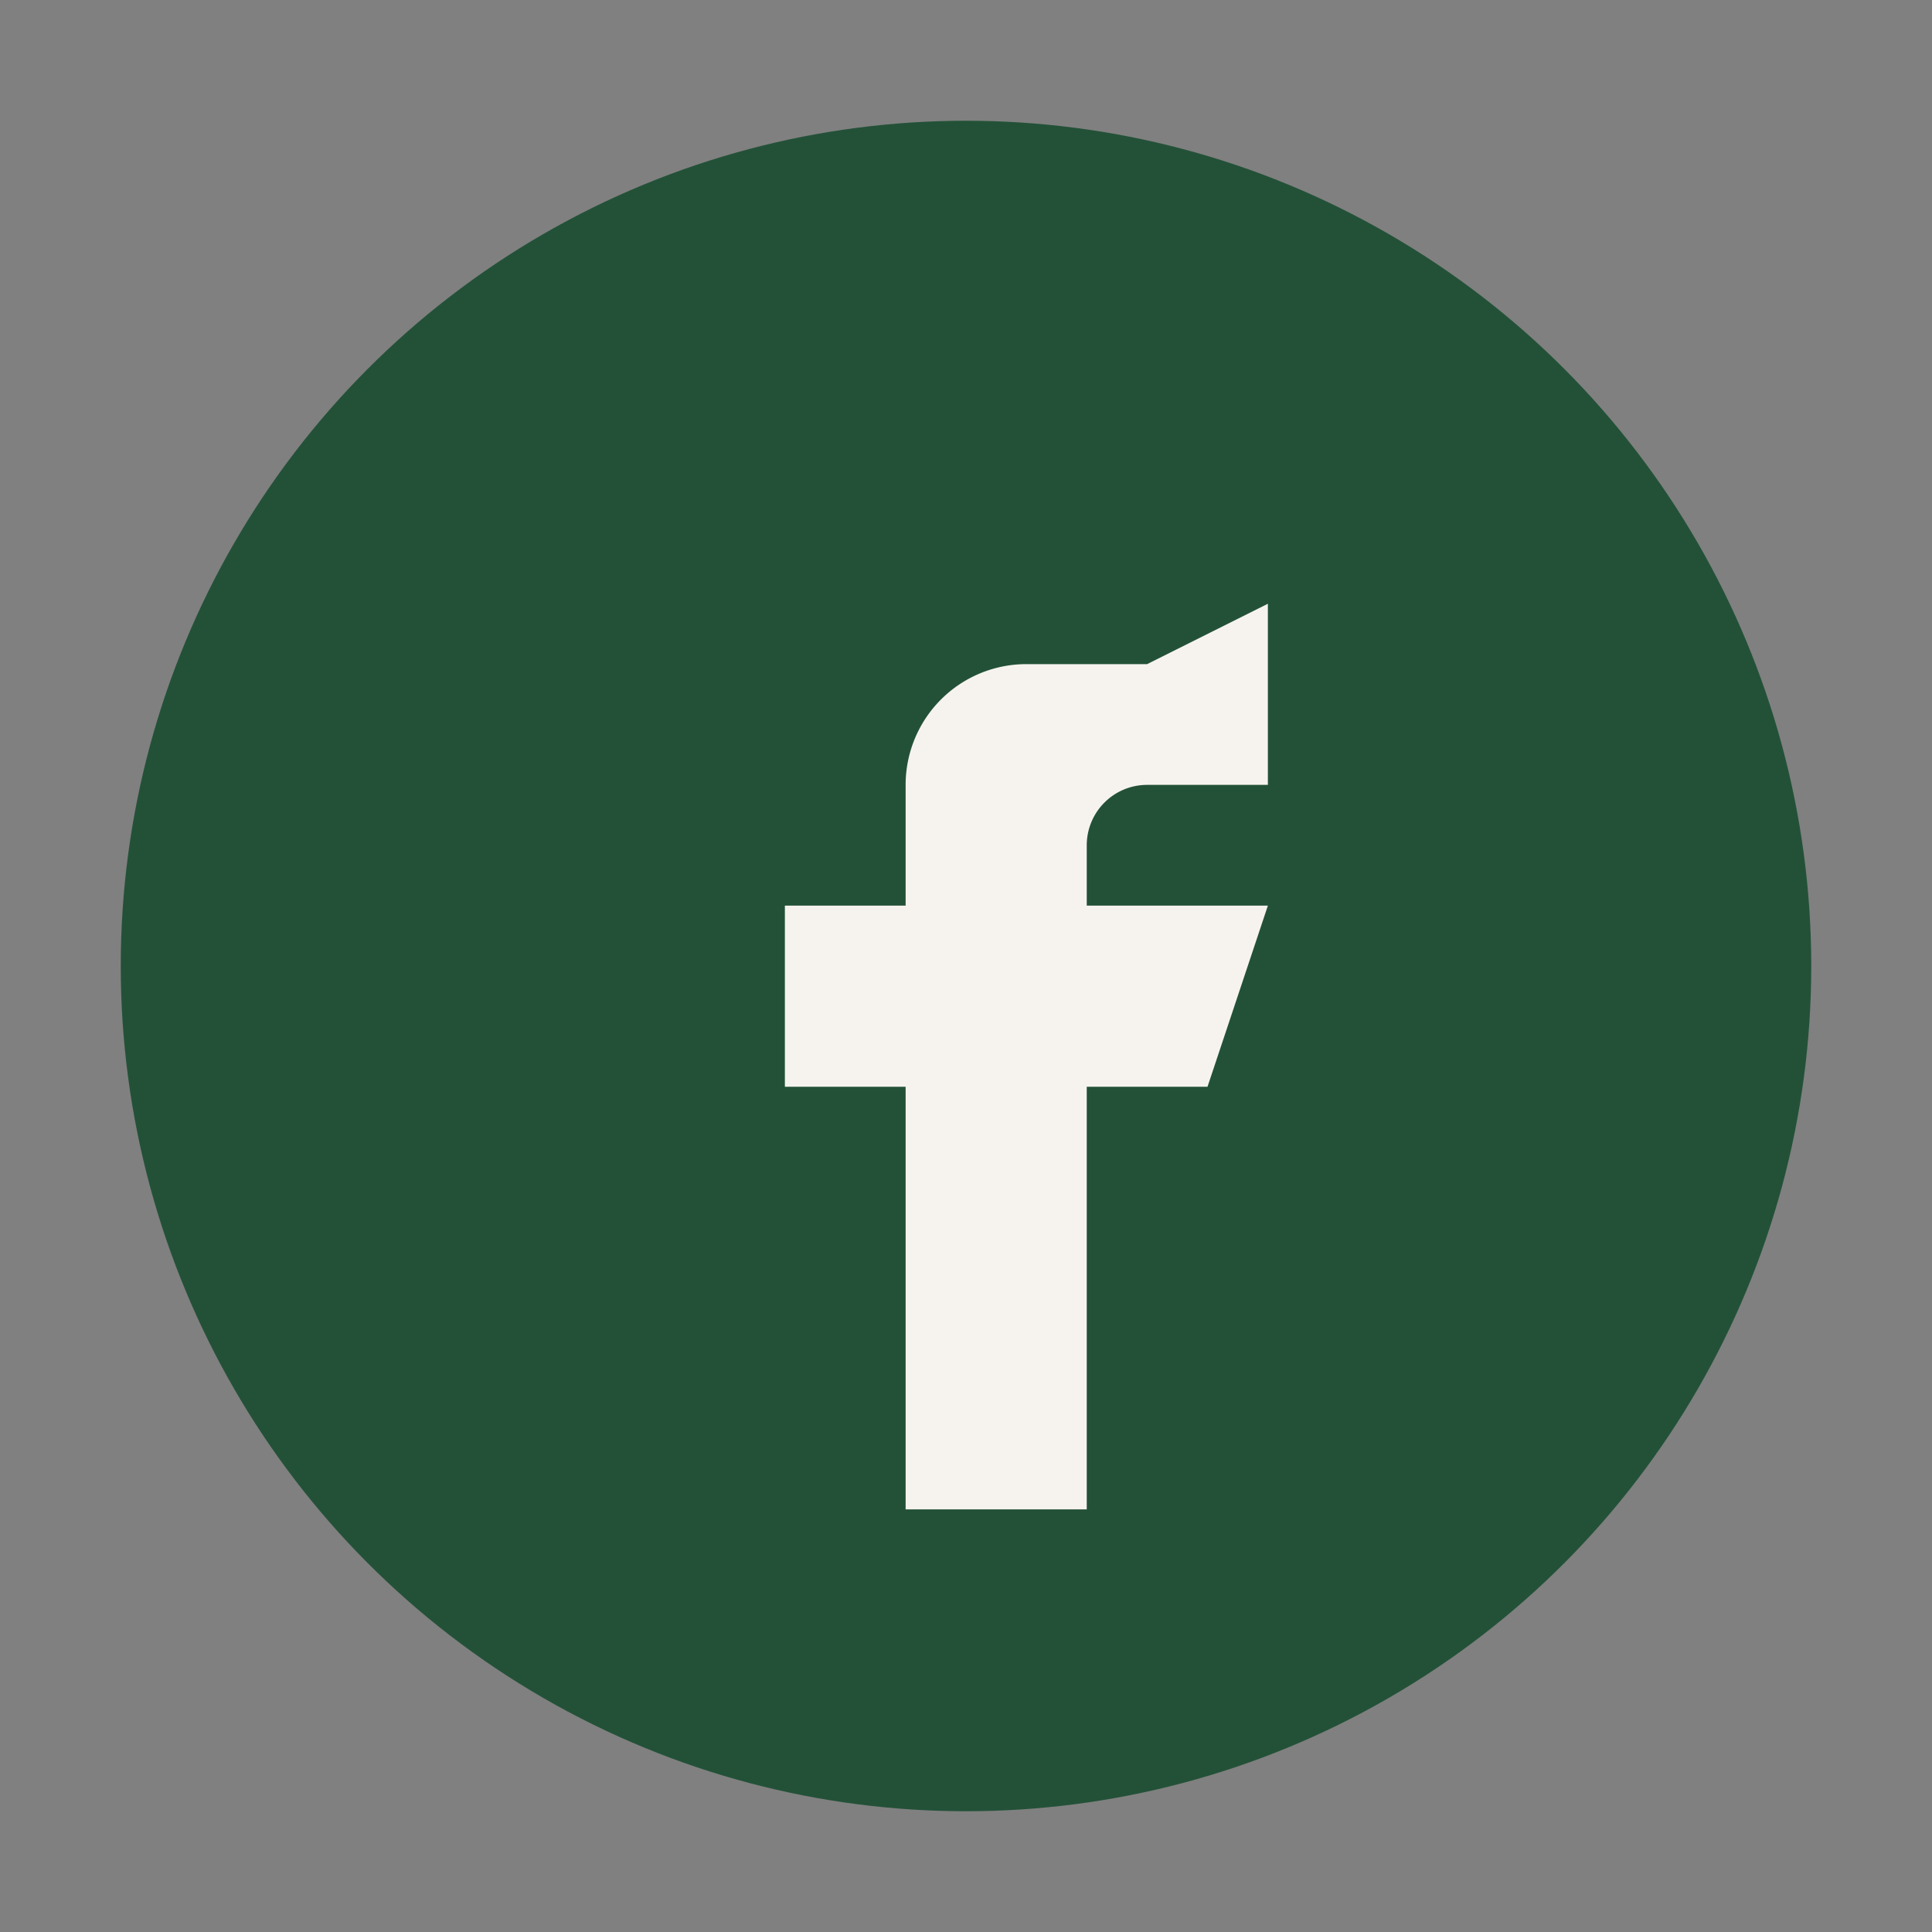 <?xml version="1.0" encoding="UTF-8"?>
<svg xmlns="http://www.w3.org/2000/svg" width="32" height="32" viewBox="0 0 32 32"><rect x="0" y="0" width="32" height="32" fill="#808080" stroke="none"/><circle cx="16" cy="16" r="14" fill="#235138"/><path d="M19 11h-2a2 2 0 0 0-2 2v2h-2v3h2v7h3v-7h2l1-3h-3v-1a1 1 0 0 1 1-1h2v-3z" fill="#F6F3EE"/></svg>